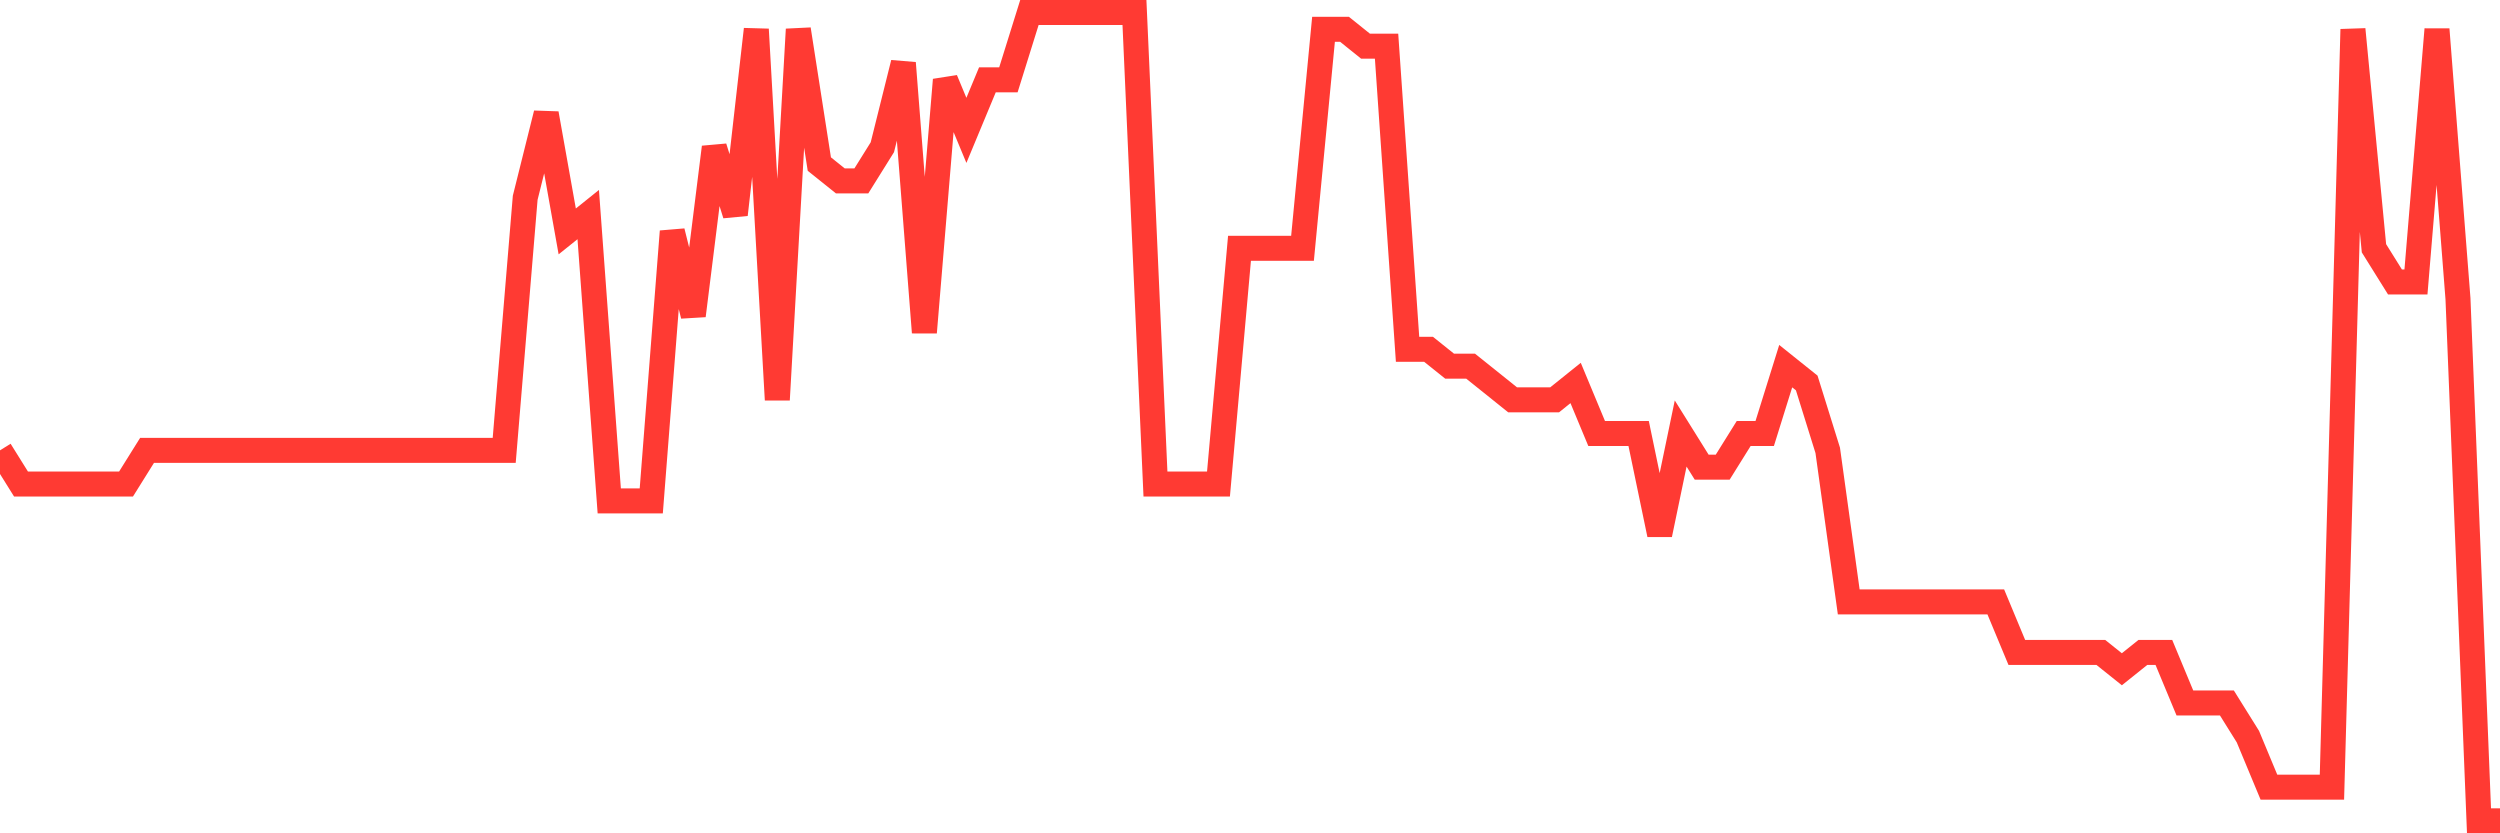 <svg
  xmlns="http://www.w3.org/2000/svg"
  xmlns:xlink="http://www.w3.org/1999/xlink"
  width="120"
  height="40"
  viewBox="0 0 120 40"
  preserveAspectRatio="none"
>
  <polyline
    points="0,21.617 1.008,23.233 2.017,23.233 3.025,23.233 4.034,23.233 5.042,23.233 6.05,23.233 7.059,21.617 8.067,21.617 9.076,21.617 10.084,21.617 11.092,21.617 12.101,21.617 13.109,21.617 14.118,21.617 15.126,21.617 16.134,21.617 17.143,21.617 18.151,21.617 19.16,21.617 20.168,21.617 21.176,21.617 22.185,21.617 23.193,21.617 24.202,21.617 25.21,9.492 26.218,5.45 27.227,11.108 28.235,10.3 29.244,24.042 30.252,24.042 31.261,24.042 32.269,11.108 33.277,15.15 34.286,7.067 35.294,10.3 36.303,1.408 37.311,19.192 38.319,1.408 39.328,7.875 40.336,8.683 41.345,8.683 42.353,7.067 43.361,3.025 44.37,15.958 45.378,3.833 46.387,6.258 47.395,3.833 48.403,3.833 49.412,0.6 50.42,0.6 51.429,0.6 52.437,0.6 53.445,0.6 54.454,0.6 55.462,23.233 56.471,23.233 57.479,23.233 58.487,23.233 59.496,11.917 60.504,11.917 61.513,11.917 62.521,11.917 63.529,1.408 64.538,1.408 65.546,2.217 66.555,2.217 67.563,16.767 68.571,16.767 69.58,17.575 70.588,17.575 71.597,18.383 72.605,19.192 73.613,19.192 74.622,19.192 75.63,18.383 76.639,20.808 77.647,20.808 78.655,20.808 79.664,25.658 80.672,20.808 81.681,22.425 82.689,22.425 83.697,20.808 84.706,20.808 85.714,17.575 86.723,18.383 87.731,21.617 88.739,28.892 89.748,28.892 90.756,28.892 91.765,28.892 92.773,28.892 93.782,28.892 94.79,28.892 95.798,28.892 96.807,31.317 97.815,31.317 98.824,31.317 99.832,31.317 100.84,31.317 101.849,32.125 102.857,31.317 103.866,31.317 104.874,33.742 105.882,33.742 106.891,33.742 107.899,35.358 108.908,37.783 109.916,37.783 110.924,37.783 111.933,37.783 112.941,1.408 113.95,11.917 114.958,13.533 115.966,13.533 116.975,1.408 117.983,14.342 118.992,39.4 120,39.4"
    fill="none"
    stroke="#ff3a33"
    stroke-width="1.2"
  >
  </polyline>
</svg>